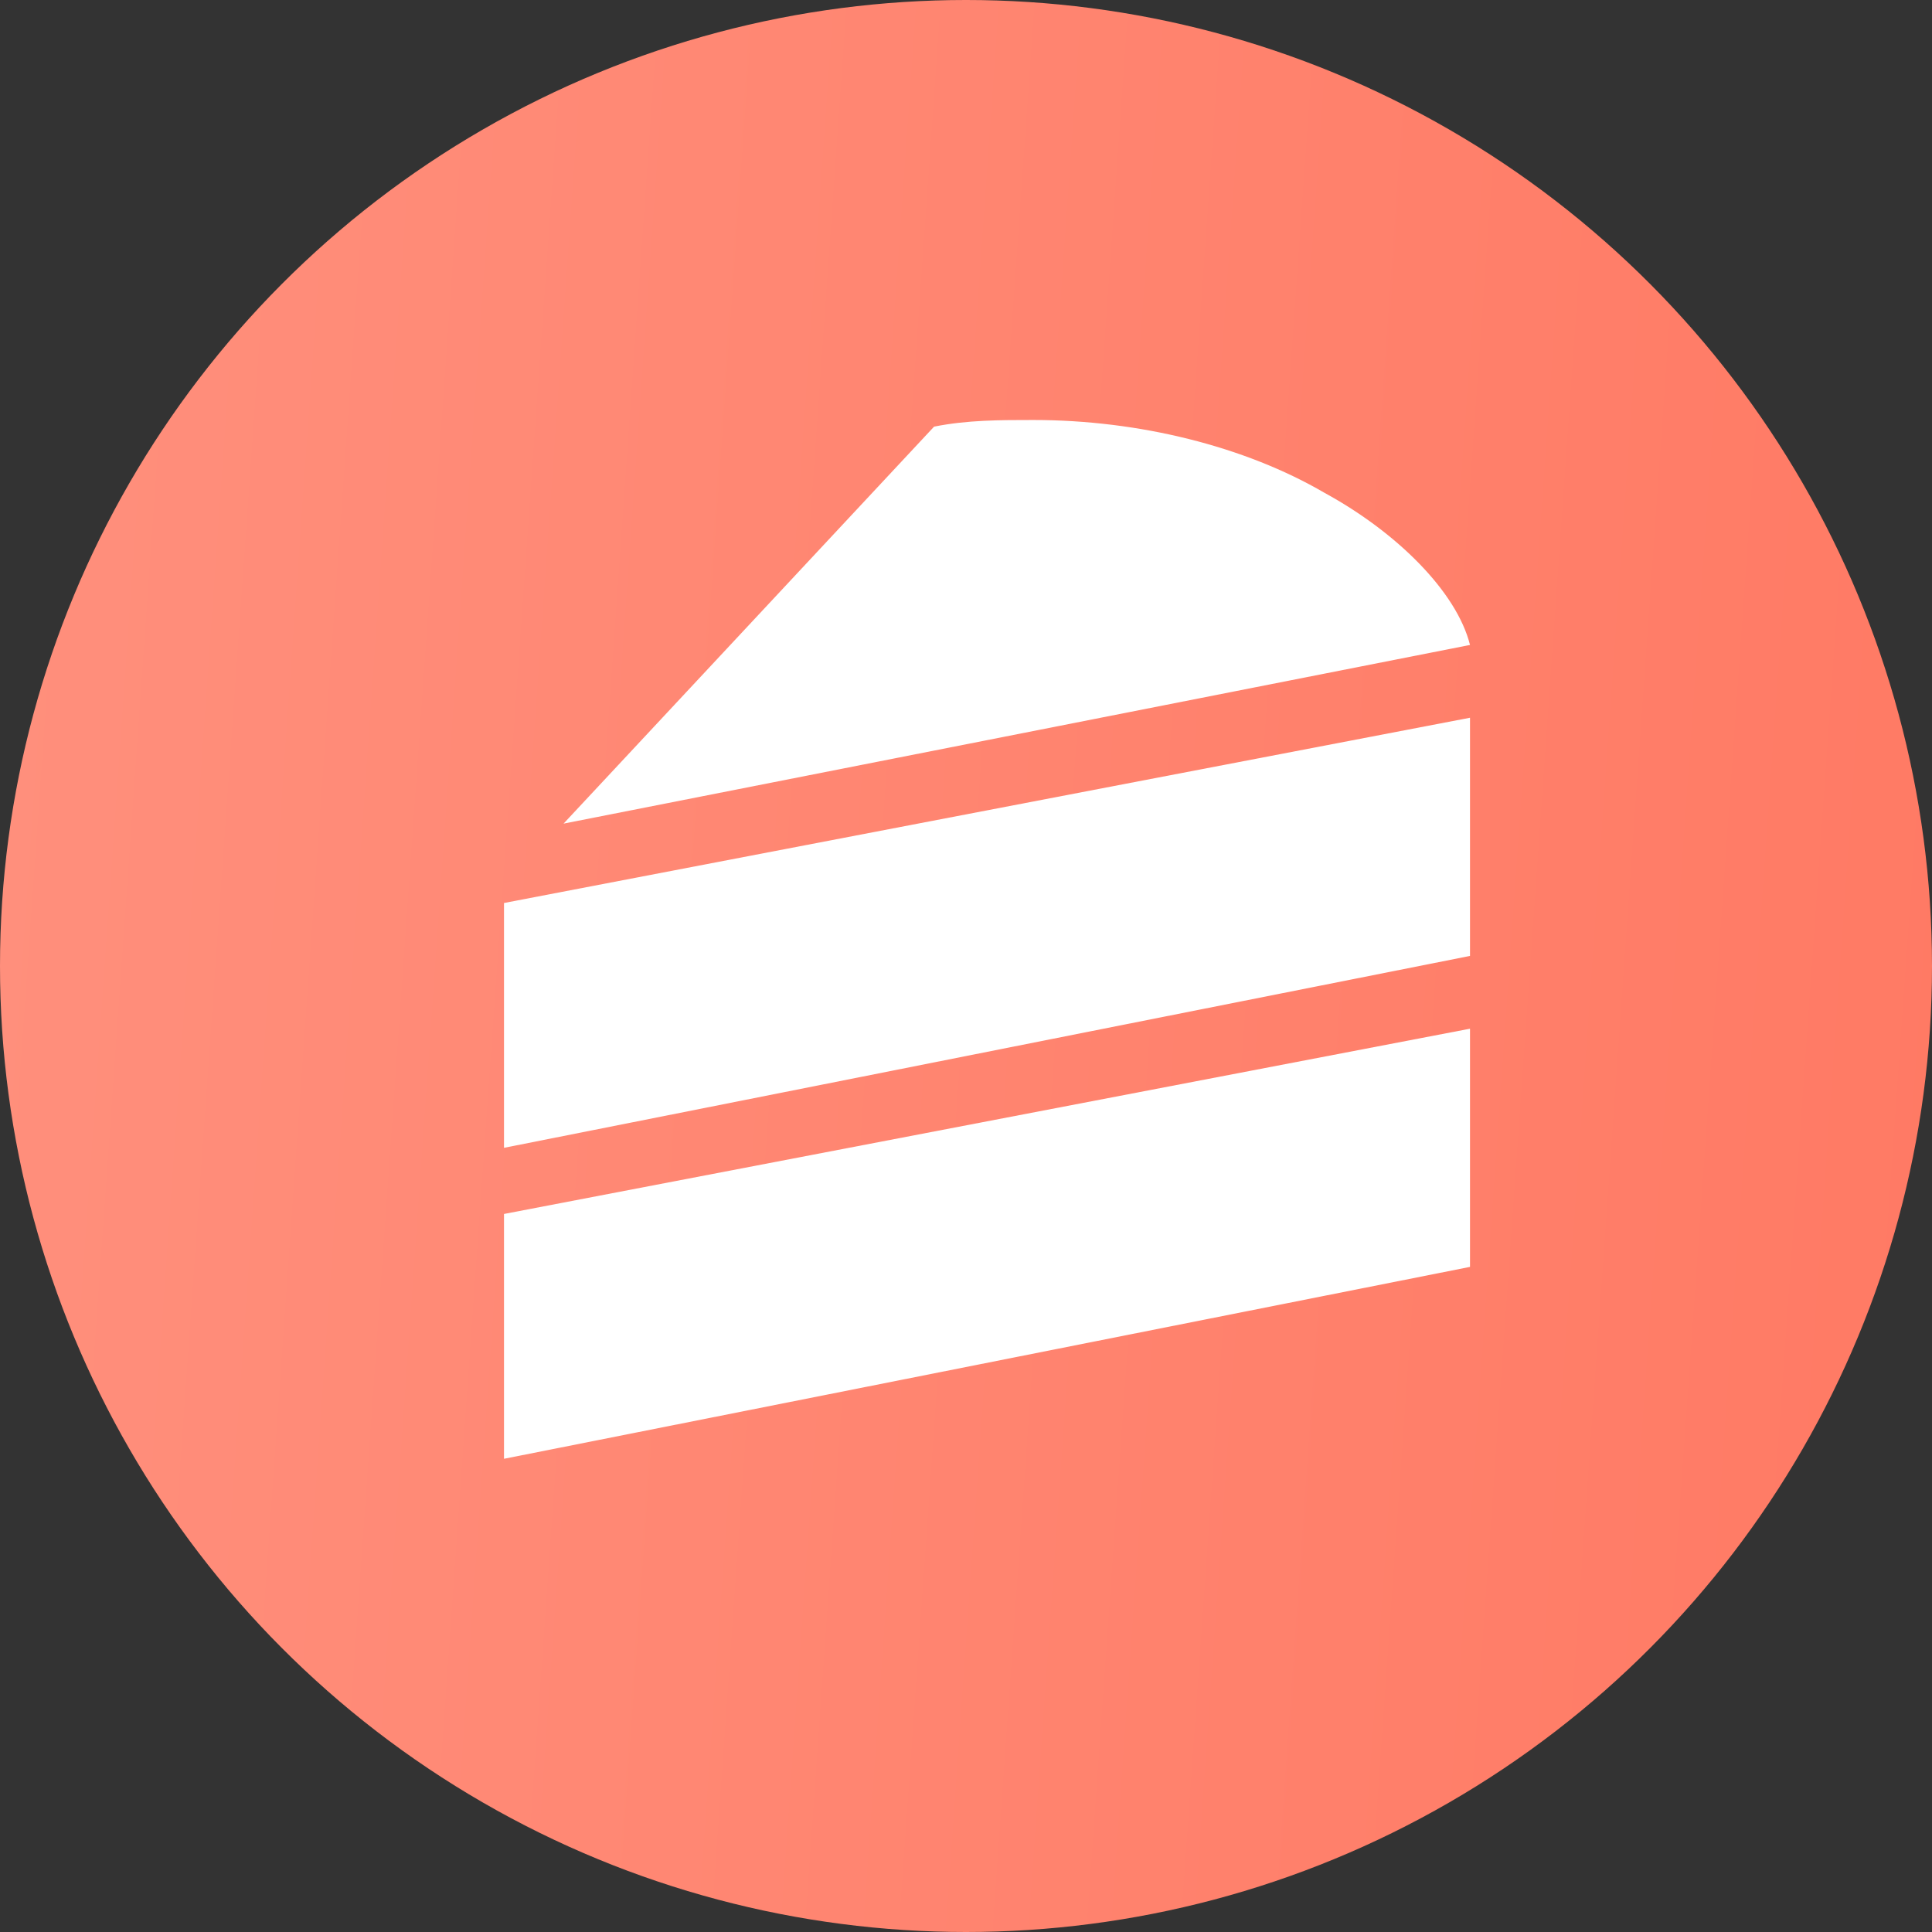 <?xml version="1.0" encoding="UTF-8"?> <svg xmlns="http://www.w3.org/2000/svg" width="46" height="46" viewBox="0 0 46 46" fill="none"><rect x="0" y="0" width="46" height="46" fill="#333333" stroke="none"/> <circle cx="23" cy="23" r="23" fill="url(#paint0_linear_625_117)"></circle> <path fill-rule="evenodd" clip-rule="evenodd" d="M35 24.493V30.164L12 34.733V28.904L35 24.493ZM35 15.356L13.418 19.61L22.24 10.158C23.027 10 23.815 10 24.603 10C27.123 10 29.644 10.63 31.534 11.733C33.267 12.678 34.685 14.096 35 15.356ZM35 22.76L12 27.329V21.5L35 17.089V22.76Z" fill="white"></path> <defs> <linearGradient id="paint0_linear_625_117" x1="1.441" y1="-4.046" x2="50.394" y2="-0.596" gradientUnits="userSpaceOnUse"> <stop stop-color="#FF8F7C"></stop> <stop offset="1" stop-color="#FF7963"></stop> </linearGradient> </defs> </svg> 